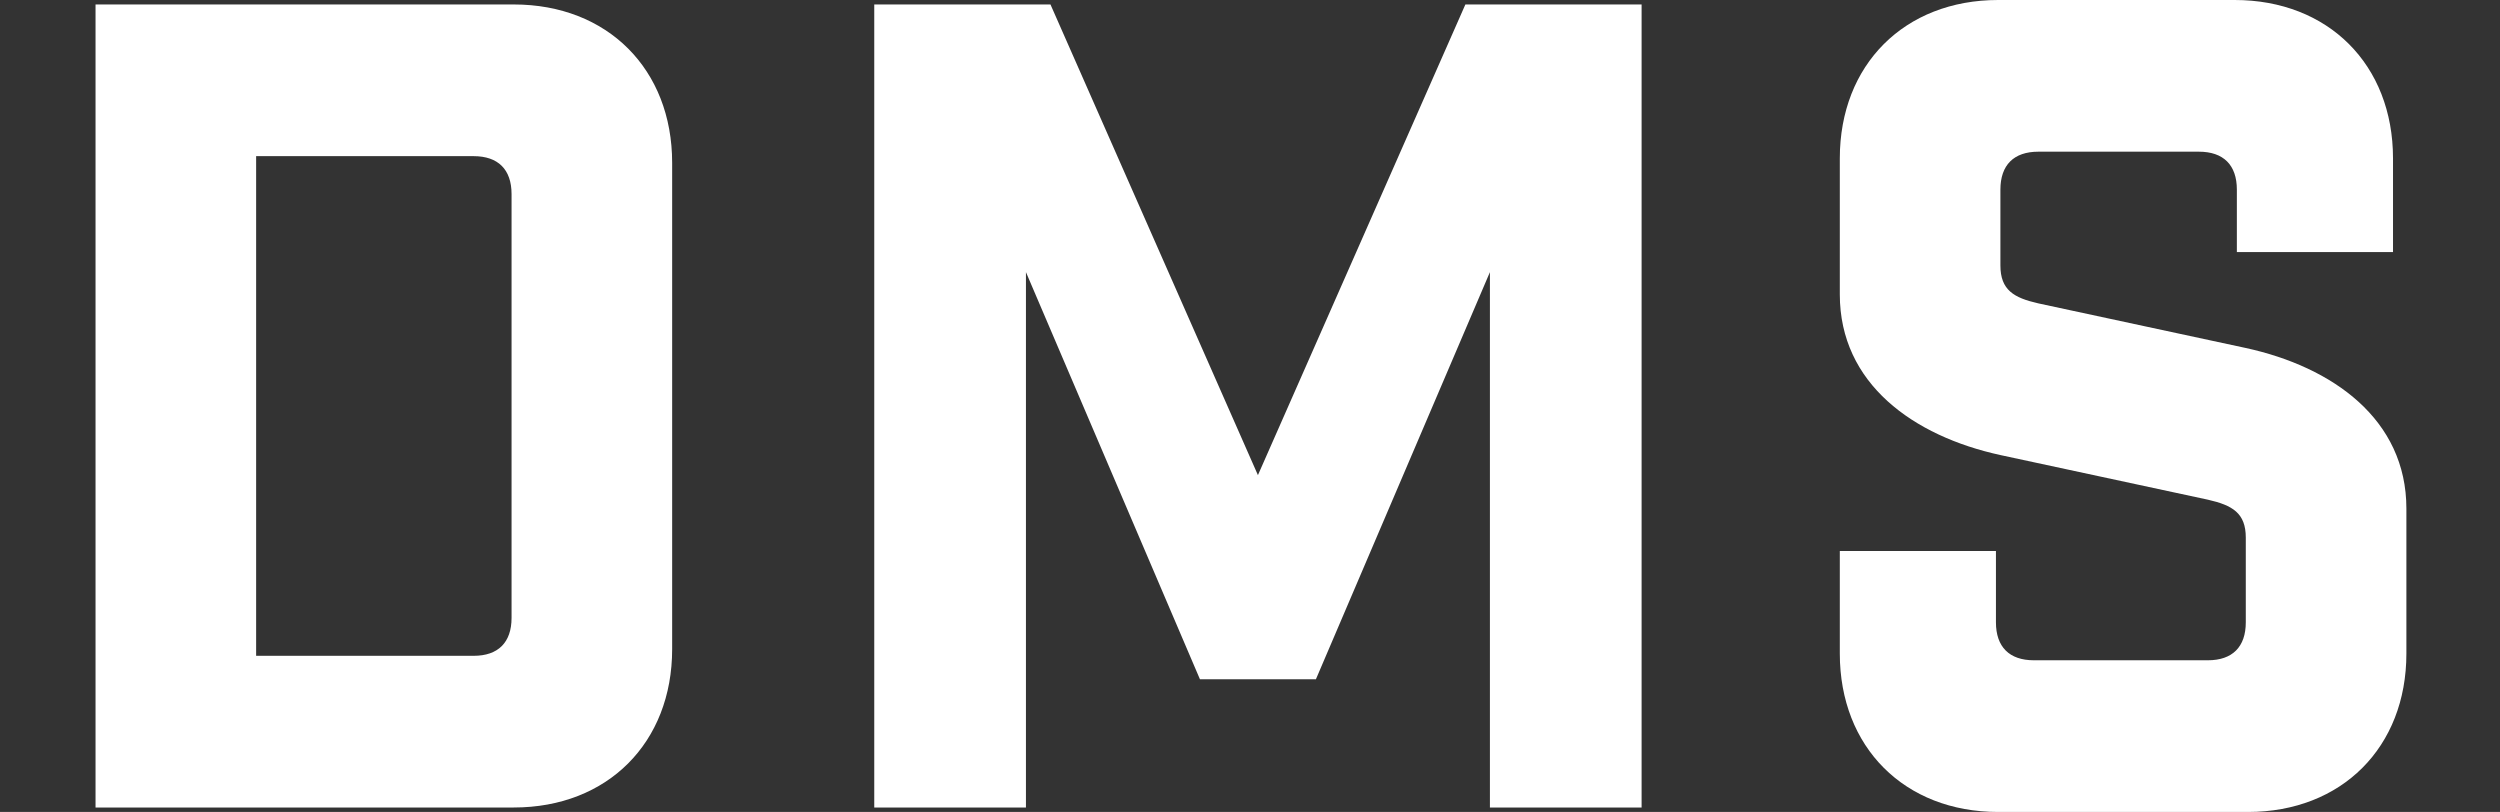 <svg width="117" height="38" viewBox="0 0 117 38" fill="none" xmlns="http://www.w3.org/2000/svg">
<rect x="0" y="0" width="117" height="38" fill="#333333" stroke="none"/>
<path d="M104.685 11.797V8.874C104.685 7.725 104.059 7.099 102.91 7.099H95.394C94.245 7.099 93.619 7.725 93.619 8.874V12.423C93.619 13.571 94.245 13.937 95.394 14.198L105.103 16.286C109.174 17.173 112.619 19.626 112.619 23.802V30.588C112.619 34.972 109.592 38 105.207 38H93.515C89.13 38 86.103 34.972 86.103 30.588V25.786H93.41V29.126C93.41 30.275 94.037 30.901 95.185 30.901H103.328C104.476 30.901 105.103 30.275 105.103 29.126V25.159C105.103 24.011 104.476 23.646 103.328 23.385L93.619 21.297C89.548 20.409 86.103 17.956 86.103 13.78V7.412C86.103 3.027 89.13 0 93.515 0H104.581C108.965 0 111.993 3.027 111.993 7.412V11.797H104.685Z" fill="white"/>
<path d="M76.827 0.209V37.791H69.728V12.736L61.585 31.789H56.157L48.014 12.736V37.791H40.915V0.209H49.162L58.871 22.236L68.58 0.209H76.827Z" fill="white"/>
<path d="M4.471 0.209H24.045C28.43 0.209 31.457 3.236 31.457 7.621V30.379C31.457 34.764 28.43 37.791 24.045 37.791H4.471V0.209ZM11.987 30.692H22.166C23.314 30.692 23.941 30.066 23.941 28.918V9.083C23.941 7.934 23.314 7.308 22.166 7.308H11.987V30.692Z" fill="white"/>
</svg>
